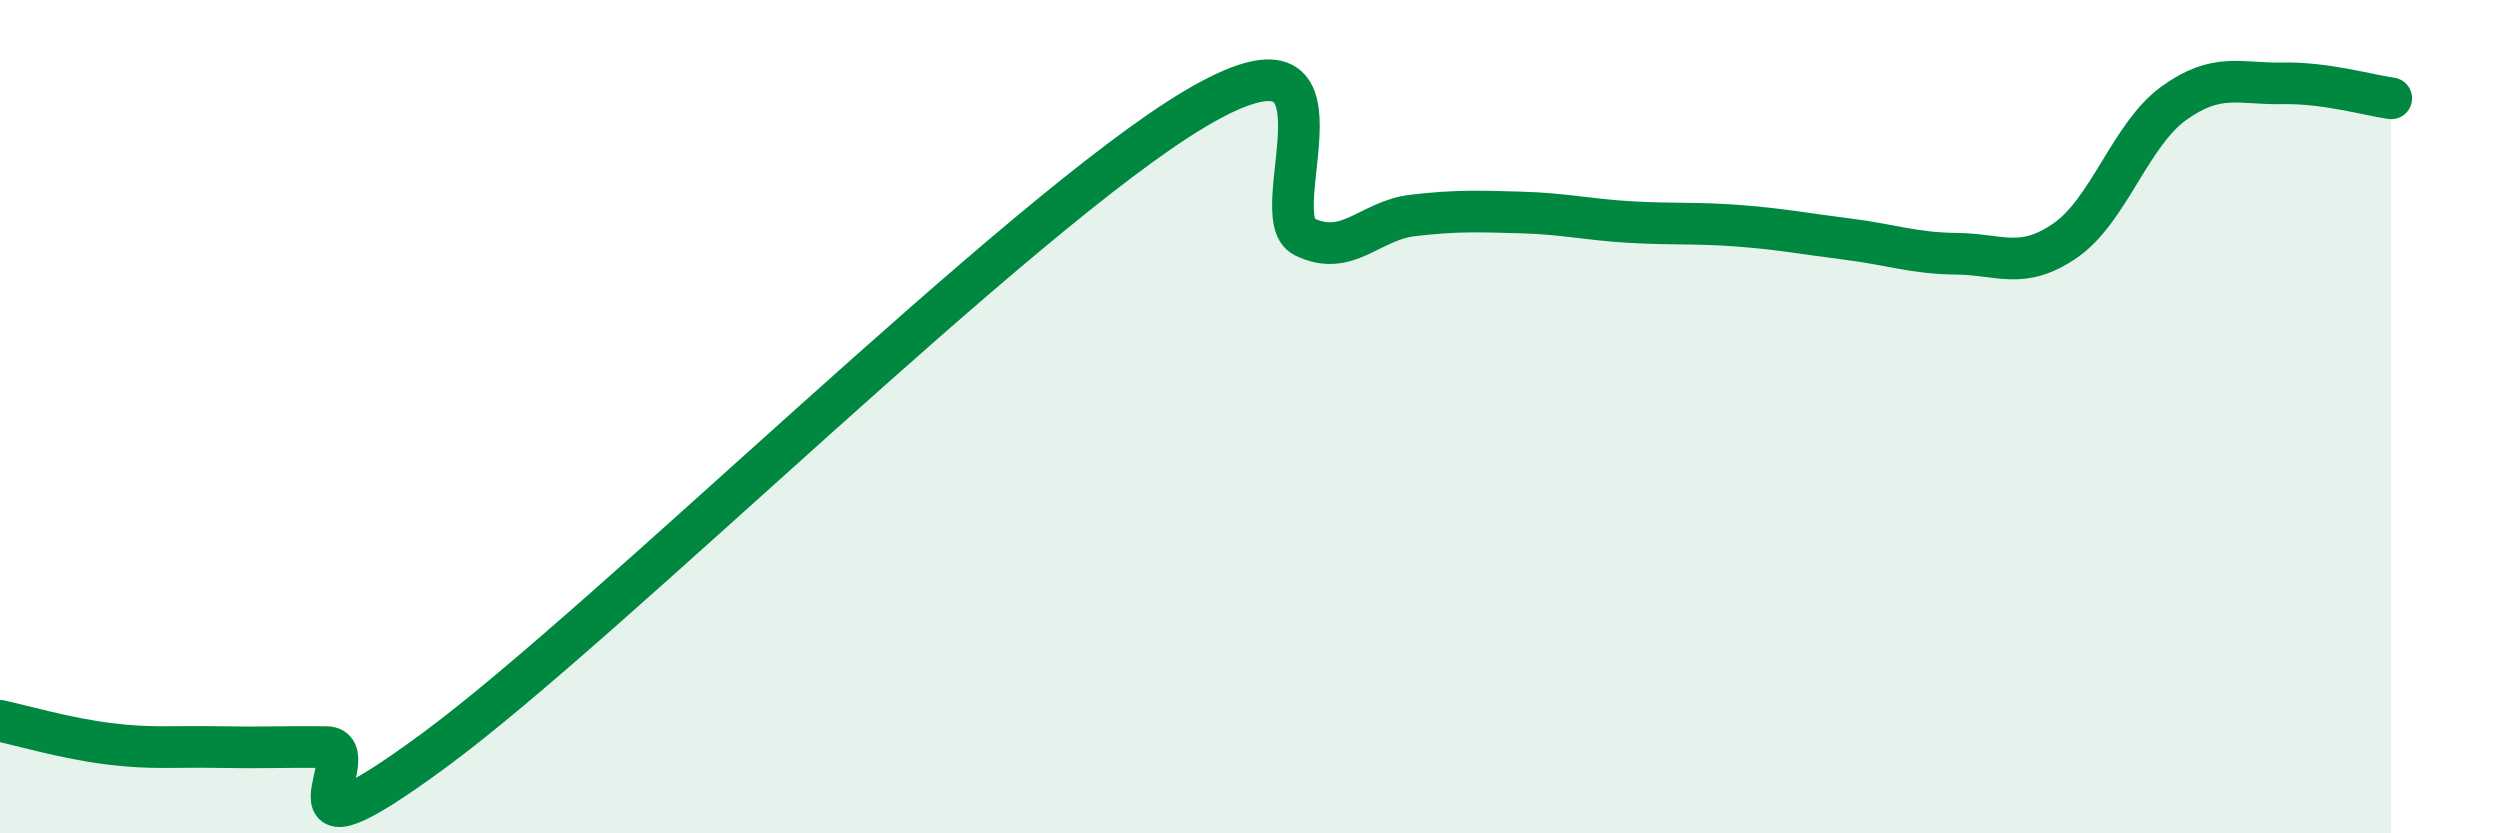 
    <svg width="60" height="20" viewBox="0 0 60 20" xmlns="http://www.w3.org/2000/svg">
      <path
        d="M 0,17.3 C 0.52,17.41 1.57,17.72 2.61,17.85 C 3.65,17.98 4.18,17.91 5.22,17.93 C 6.26,17.95 6.79,17.92 7.83,17.93 C 8.87,17.94 6.26,21.07 10.43,18 C 14.6,14.93 24.53,5.06 28.7,2.6 C 32.87,0.14 30.26,5.17 31.3,5.68 C 32.34,6.19 32.87,5.29 33.91,5.17 C 34.95,5.05 35.48,5.07 36.52,5.1 C 37.56,5.13 38.09,5.27 39.13,5.33 C 40.17,5.39 40.7,5.34 41.74,5.42 C 42.78,5.5 43.31,5.61 44.35,5.74 C 45.39,5.87 45.92,6.08 46.96,6.09 C 48,6.1 48.53,6.49 49.57,5.77 C 50.61,5.05 51.13,3.23 52.17,2.48 C 53.21,1.73 53.74,2.02 54.78,2 C 55.82,1.98 56.87,2.29 57.39,2.36L57.39 20L0 20Z"
        fill="#008740"
        opacity="0.1"
        stroke-linecap="round"
        stroke-linejoin="round"
      />
      <path
        d="M 0,17.3 C 0.52,17.41 1.57,17.72 2.61,17.85 C 3.65,17.98 4.18,17.91 5.22,17.93 C 6.26,17.95 6.79,17.92 7.83,17.93 C 8.87,17.94 6.26,21.07 10.43,18 C 14.6,14.93 24.53,5.06 28.7,2.6 C 32.87,0.14 30.26,5.17 31.3,5.68 C 32.34,6.19 32.87,5.29 33.91,5.17 C 34.95,5.05 35.48,5.07 36.52,5.1 C 37.56,5.13 38.09,5.27 39.13,5.33 C 40.17,5.39 40.7,5.34 41.74,5.42 C 42.78,5.5 43.31,5.61 44.35,5.74 C 45.39,5.87 45.92,6.08 46.96,6.09 C 48,6.1 48.53,6.49 49.57,5.77 C 50.61,5.05 51.13,3.23 52.17,2.48 C 53.21,1.73 53.74,2.02 54.78,2 C 55.82,1.98 56.87,2.29 57.39,2.36"
        stroke="#008740"
        stroke-width="1"
        fill="none"
        stroke-linecap="round"
        stroke-linejoin="round"
      />
    </svg>
  